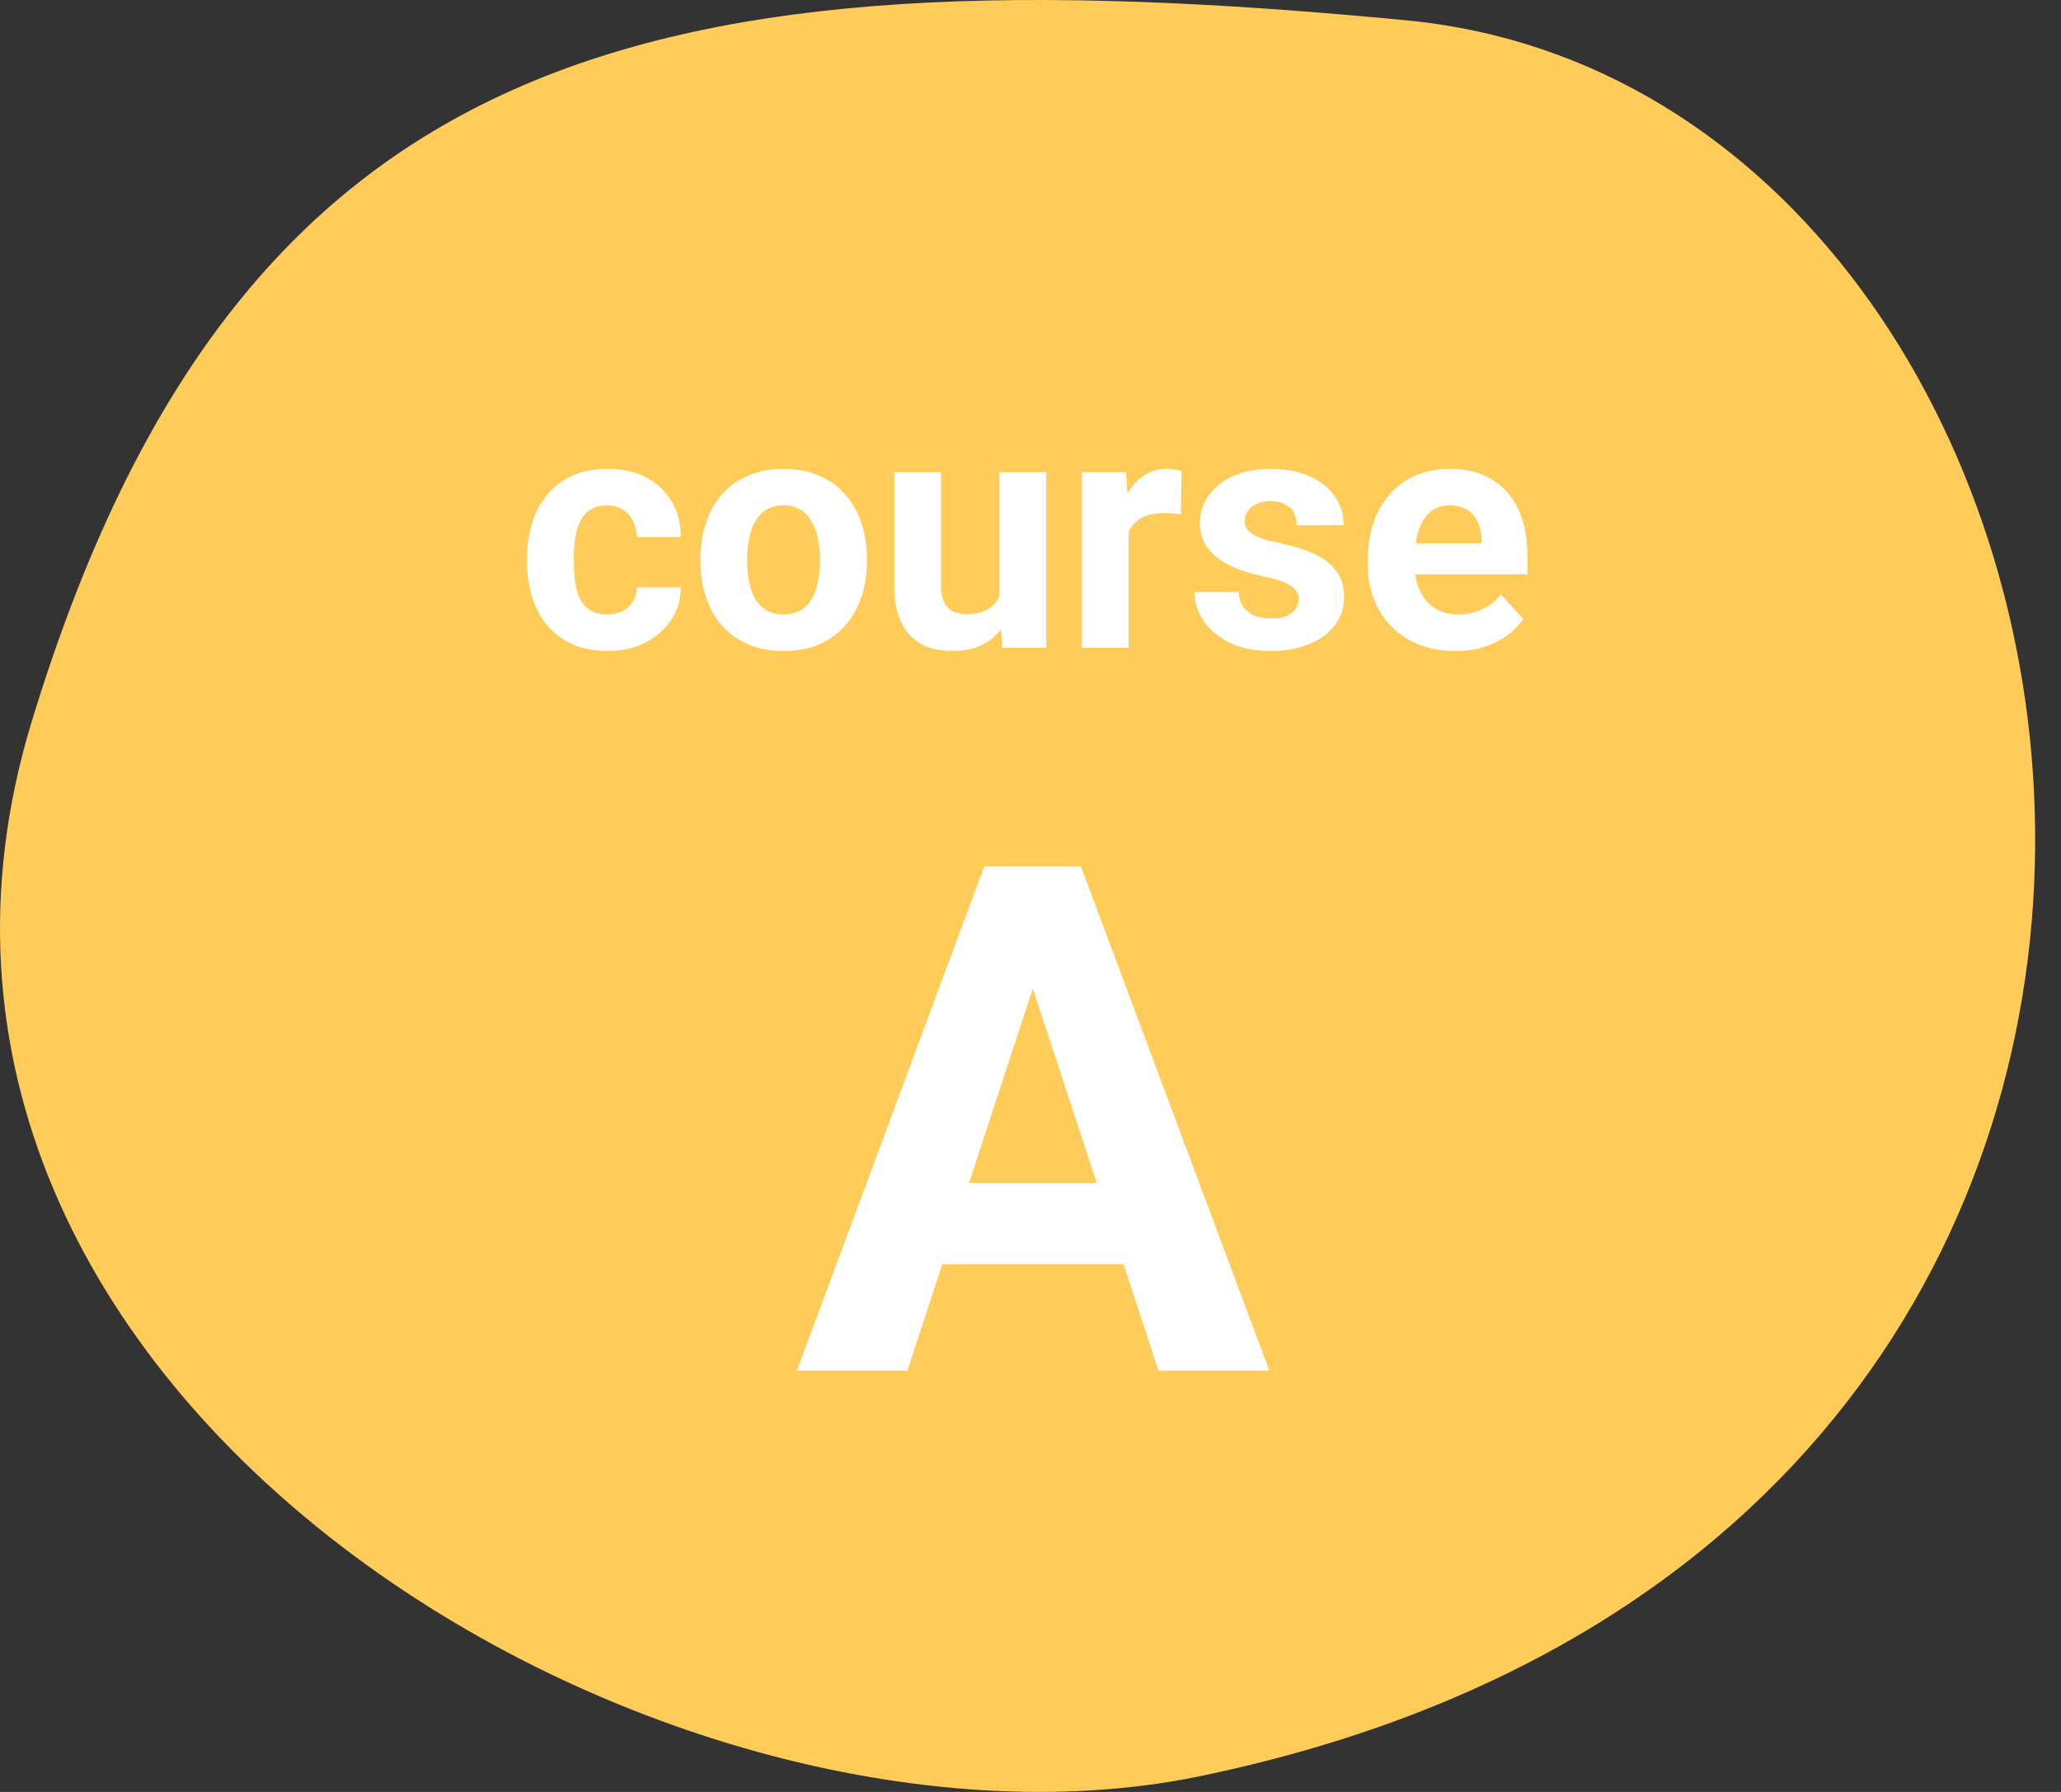 <svg width="46" height="40" viewBox="0 0 46 40" fill="none" xmlns="http://www.w3.org/2000/svg">
<rect x="0" y="0" width="46" height="40" fill="#333333" stroke="none"/>
<path d="M0.707 16.11C-3.896 31.226 15.026 42.293 27.044 39.593C53.381 33.925 48.267 2.073 31.391 0.454C14.515 -1.166 5.31 0.994 0.707 16.11Z" fill="#FFCC59"/>
<path d="M13.551 13.716C13.679 13.716 13.792 13.692 13.891 13.644C13.99 13.593 14.068 13.523 14.123 13.434C14.181 13.342 14.211 13.234 14.214 13.111H15.196C15.193 13.386 15.12 13.632 14.975 13.847C14.83 14.059 14.635 14.227 14.391 14.35C14.147 14.471 13.874 14.531 13.572 14.531C13.268 14.531 13.002 14.481 12.775 14.379C12.551 14.278 12.364 14.138 12.214 13.959C12.064 13.778 11.952 13.568 11.877 13.329C11.802 13.087 11.764 12.829 11.764 12.553V12.448C11.764 12.17 11.802 11.912 11.877 11.673C11.952 11.431 12.064 11.221 12.214 11.042C12.364 10.861 12.551 10.72 12.775 10.618C13 10.517 13.263 10.466 13.565 10.466C13.886 10.466 14.168 10.528 14.409 10.651C14.653 10.774 14.844 10.951 14.982 11.18C15.122 11.407 15.193 11.676 15.196 11.988H14.214C14.211 11.858 14.184 11.739 14.13 11.633C14.08 11.527 14.005 11.442 13.906 11.379C13.809 11.314 13.69 11.281 13.547 11.281C13.395 11.281 13.271 11.314 13.174 11.379C13.077 11.442 13.002 11.529 12.949 11.64C12.896 11.749 12.859 11.873 12.837 12.013C12.818 12.151 12.808 12.296 12.808 12.448V12.553C12.808 12.705 12.818 12.851 12.837 12.992C12.856 13.132 12.893 13.256 12.946 13.365C13.001 13.473 13.077 13.559 13.174 13.622C13.271 13.685 13.396 13.716 13.551 13.716Z" fill="white"/>
<path d="M15.634 12.539V12.463C15.634 12.175 15.675 11.911 15.757 11.669C15.839 11.425 15.959 11.214 16.116 11.035C16.273 10.856 16.466 10.717 16.695 10.618C16.925 10.517 17.188 10.466 17.485 10.466C17.782 10.466 18.047 10.517 18.279 10.618C18.511 10.717 18.705 10.856 18.862 11.035C19.022 11.214 19.142 11.425 19.224 11.669C19.307 11.911 19.348 12.175 19.348 12.463V12.539C19.348 12.824 19.307 13.088 19.224 13.332C19.142 13.574 19.022 13.785 18.862 13.966C18.705 14.145 18.512 14.284 18.282 14.383C18.053 14.482 17.79 14.531 17.493 14.531C17.195 14.531 16.931 14.482 16.699 14.383C16.47 14.284 16.275 14.145 16.116 13.966C15.959 13.785 15.839 13.574 15.757 13.332C15.675 13.088 15.634 12.824 15.634 12.539ZM16.677 12.463V12.539C16.677 12.703 16.692 12.856 16.721 12.999C16.75 13.141 16.796 13.267 16.859 13.376C16.924 13.482 17.008 13.565 17.112 13.626C17.216 13.686 17.343 13.716 17.493 13.716C17.637 13.716 17.762 13.686 17.866 13.626C17.97 13.565 18.053 13.482 18.116 13.376C18.179 13.267 18.224 13.141 18.253 12.999C18.285 12.856 18.301 12.703 18.301 12.539V12.463C18.301 12.303 18.285 12.153 18.253 12.013C18.224 11.871 18.177 11.745 18.112 11.637C18.049 11.525 17.966 11.438 17.862 11.376C17.758 11.313 17.633 11.281 17.485 11.281C17.338 11.281 17.212 11.313 17.109 11.376C17.007 11.438 16.924 11.525 16.859 11.637C16.796 11.745 16.75 11.871 16.721 12.013C16.692 12.153 16.677 12.303 16.677 12.463Z" fill="white"/>
<path d="M22.308 13.521V10.539H23.351V14.459H22.369L22.308 13.521ZM22.424 12.716L22.732 12.709C22.732 12.97 22.701 13.213 22.641 13.437C22.581 13.659 22.49 13.853 22.369 14.017C22.249 14.179 22.096 14.306 21.913 14.397C21.729 14.487 21.513 14.531 21.264 14.531C21.073 14.531 20.897 14.505 20.735 14.452C20.576 14.396 20.438 14.31 20.322 14.194C20.209 14.076 20.119 13.925 20.054 13.742C19.991 13.556 19.96 13.332 19.96 13.071V10.539H21.003V13.079C21.003 13.194 21.017 13.292 21.043 13.372C21.072 13.452 21.112 13.517 21.163 13.568C21.214 13.618 21.273 13.655 21.34 13.676C21.41 13.698 21.488 13.709 21.572 13.709C21.787 13.709 21.956 13.665 22.079 13.579C22.205 13.492 22.293 13.373 22.344 13.223C22.397 13.071 22.424 12.902 22.424 12.716Z" fill="white"/>
<path d="M25.192 11.394V14.459H24.148V10.539H25.13L25.192 11.394ZM26.373 10.513L26.355 11.481C26.304 11.473 26.242 11.467 26.17 11.463C26.1 11.455 26.036 11.452 25.978 11.452C25.831 11.452 25.703 11.471 25.594 11.51C25.488 11.546 25.398 11.6 25.326 11.673C25.256 11.745 25.203 11.833 25.166 11.937C25.133 12.041 25.113 12.159 25.108 12.292L24.898 12.227C24.898 11.973 24.924 11.74 24.974 11.528C25.025 11.313 25.099 11.126 25.195 10.966C25.294 10.807 25.415 10.684 25.558 10.597C25.7 10.51 25.863 10.466 26.047 10.466C26.105 10.466 26.164 10.471 26.224 10.481C26.285 10.488 26.334 10.499 26.373 10.513Z" fill="white"/>
<path d="M28.985 13.376C28.985 13.301 28.963 13.233 28.92 13.173C28.877 13.112 28.796 13.057 28.677 13.006C28.561 12.953 28.393 12.905 28.174 12.861C27.976 12.818 27.791 12.763 27.619 12.698C27.45 12.63 27.303 12.55 27.177 12.455C27.054 12.361 26.957 12.25 26.887 12.122C26.817 11.992 26.782 11.843 26.782 11.676C26.782 11.512 26.817 11.358 26.887 11.213C26.96 11.068 27.062 10.94 27.195 10.829C27.331 10.715 27.495 10.627 27.688 10.564C27.884 10.499 28.104 10.466 28.348 10.466C28.688 10.466 28.98 10.521 29.224 10.629C29.471 10.738 29.659 10.888 29.79 11.079C29.922 11.267 29.989 11.482 29.989 11.723H28.945C28.945 11.622 28.924 11.531 28.88 11.452C28.839 11.37 28.774 11.306 28.684 11.26C28.598 11.211 28.484 11.187 28.344 11.187C28.228 11.187 28.128 11.208 28.043 11.249C27.959 11.287 27.893 11.341 27.848 11.408C27.804 11.473 27.782 11.546 27.782 11.626C27.782 11.686 27.794 11.74 27.819 11.789C27.845 11.835 27.887 11.877 27.945 11.916C28.003 11.954 28.078 11.99 28.17 12.024C28.264 12.056 28.38 12.085 28.518 12.111C28.8 12.169 29.053 12.245 29.275 12.339C29.497 12.431 29.674 12.557 29.804 12.716C29.934 12.873 30 13.08 30 13.336C30 13.51 29.961 13.669 29.884 13.814C29.806 13.959 29.695 14.086 29.55 14.194C29.405 14.301 29.232 14.384 29.029 14.444C28.828 14.502 28.602 14.531 28.351 14.531C27.986 14.531 27.677 14.466 27.424 14.336C27.172 14.205 26.982 14.04 26.851 13.839C26.723 13.636 26.659 13.429 26.659 13.216H27.648C27.653 13.359 27.689 13.473 27.757 13.56C27.827 13.647 27.915 13.71 28.021 13.749C28.13 13.787 28.247 13.807 28.373 13.807C28.508 13.807 28.62 13.789 28.71 13.752C28.799 13.714 28.867 13.663 28.913 13.6C28.961 13.535 28.985 13.46 28.985 13.376Z" fill="white"/>
<path d="M32.481 14.531C32.177 14.531 31.904 14.483 31.663 14.386C31.421 14.287 31.216 14.151 31.047 13.977C30.88 13.803 30.752 13.601 30.663 13.372C30.573 13.14 30.529 12.894 30.529 12.633V12.488C30.529 12.191 30.571 11.919 30.655 11.673C30.74 11.426 30.861 11.213 31.018 11.031C31.177 10.85 31.37 10.711 31.597 10.615C31.825 10.516 32.081 10.466 32.365 10.466C32.643 10.466 32.89 10.512 33.105 10.604C33.32 10.696 33.5 10.826 33.645 10.995C33.792 11.164 33.903 11.367 33.978 11.604C34.053 11.838 34.09 12.099 34.09 12.387V12.821H30.974V12.126H33.065V12.046C33.065 11.901 33.038 11.772 32.985 11.658C32.934 11.542 32.857 11.451 32.753 11.383C32.649 11.315 32.517 11.281 32.355 11.281C32.217 11.281 32.099 11.312 32 11.372C31.901 11.432 31.82 11.517 31.757 11.626C31.697 11.734 31.651 11.862 31.619 12.01C31.59 12.155 31.576 12.314 31.576 12.488V12.633C31.576 12.79 31.597 12.935 31.641 13.068C31.687 13.201 31.751 13.315 31.833 13.412C31.918 13.508 32.019 13.583 32.137 13.636C32.258 13.69 32.395 13.716 32.547 13.716C32.735 13.716 32.91 13.68 33.072 13.608C33.236 13.533 33.378 13.42 33.496 13.271L34.003 13.821C33.921 13.94 33.809 14.053 33.666 14.162C33.526 14.271 33.357 14.36 33.159 14.43C32.961 14.498 32.735 14.531 32.481 14.531Z" fill="white"/>
<path d="M23.314 21.264L20.253 30.594H17.787L21.969 19.34H23.538L23.314 21.264ZM25.857 30.594L22.788 21.264L22.541 19.34H24.125L28.33 30.594H25.857ZM25.718 26.404V28.221H19.774V26.404H25.718Z" fill="white"/>
</svg>
